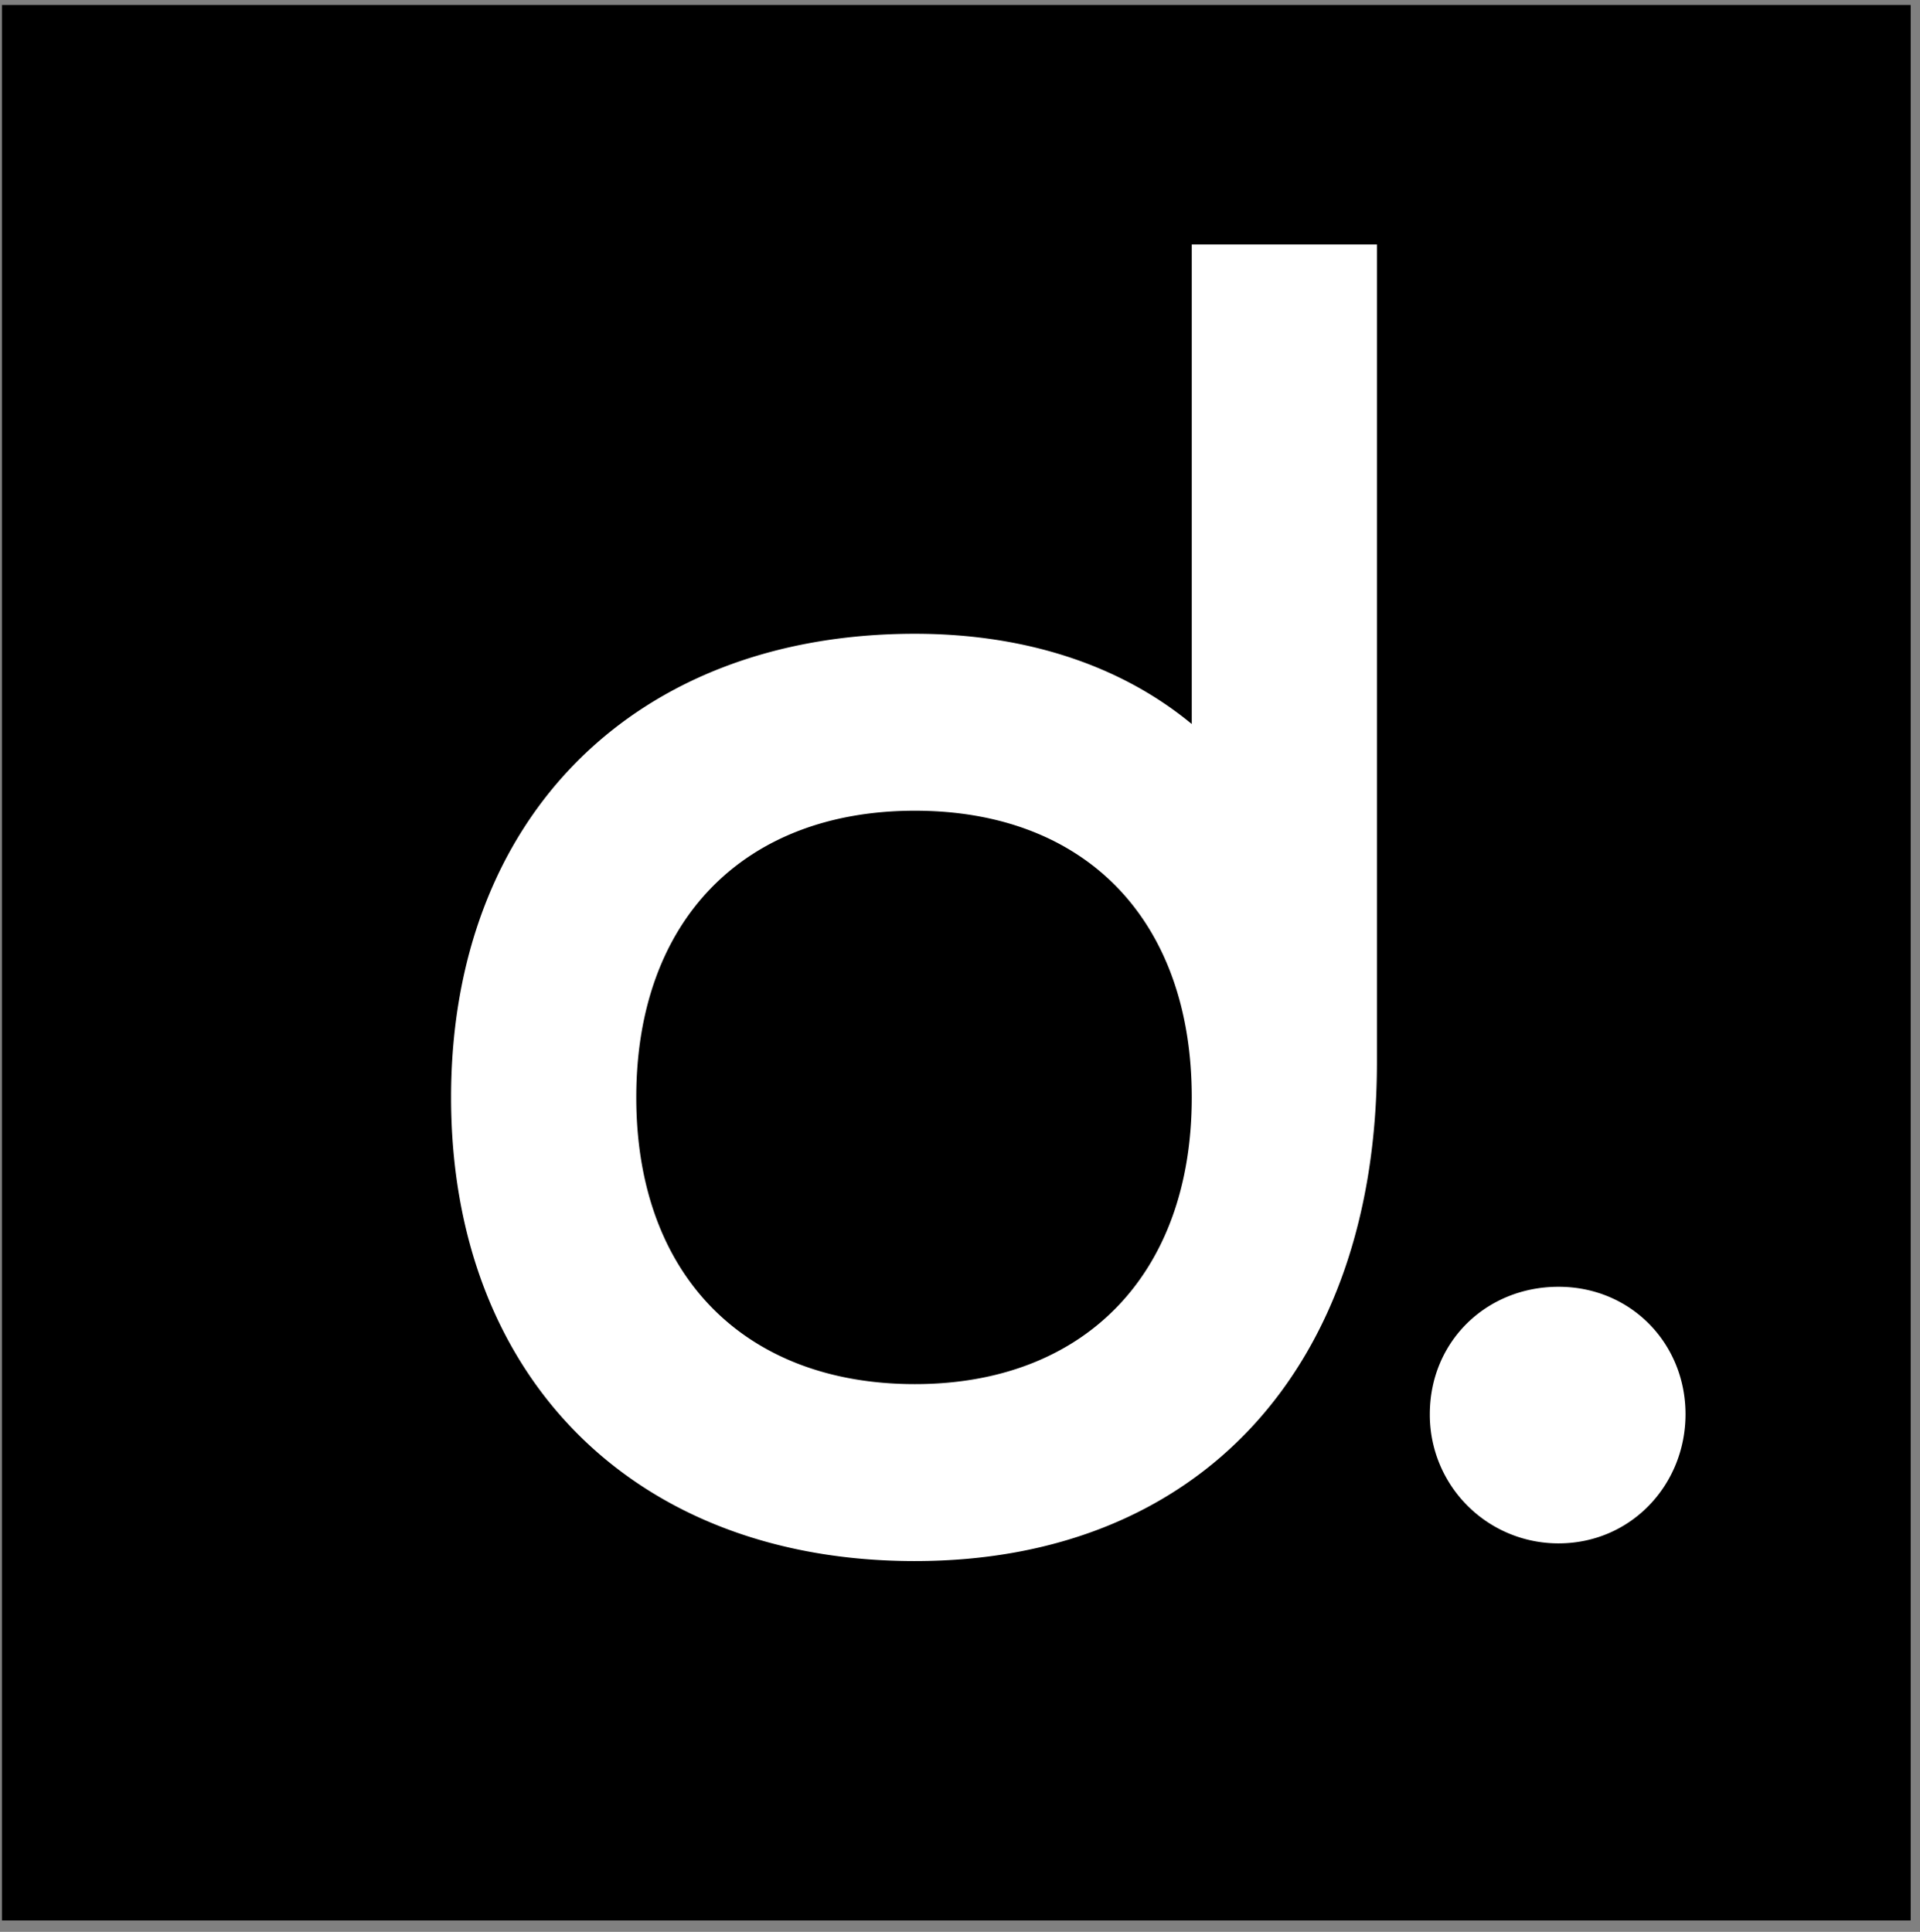 <svg xmlns="http://www.w3.org/2000/svg" width="158" height="159" fill="none"><rect width="100%" height="100%" fill="#808080" stroke="none"/><path fill="#000" d="M157.234.41H.162v157.65h157.072V.41Z"/><path fill="#fff" d="M128.256 127.026c5.95 0 10.448-4.807 10.448-10.632 0-5.826-4.498-10.487-10.448-10.487s-10.593 4.515-10.593 10.487a10.579 10.579 0 0 0 10.593 10.632Zm-52.968 1.457c23.365 0 38.022-15.876 38.022-41.073V20.117H98.072V59.59c-5.804-4.807-13.64-7.428-22.784-7.428-23.073 0-38.167 15.147-38.167 38.16 0 23.015 15.092 38.162 38.167 38.162Zm0-14.565c-14.077 0-22.928-9.03-22.928-23.596 0-14.567 8.853-23.596 22.928-23.596 14.076 0 22.784 9.03 22.784 23.596s-8.853 23.596-22.784 23.596Z"/></svg>